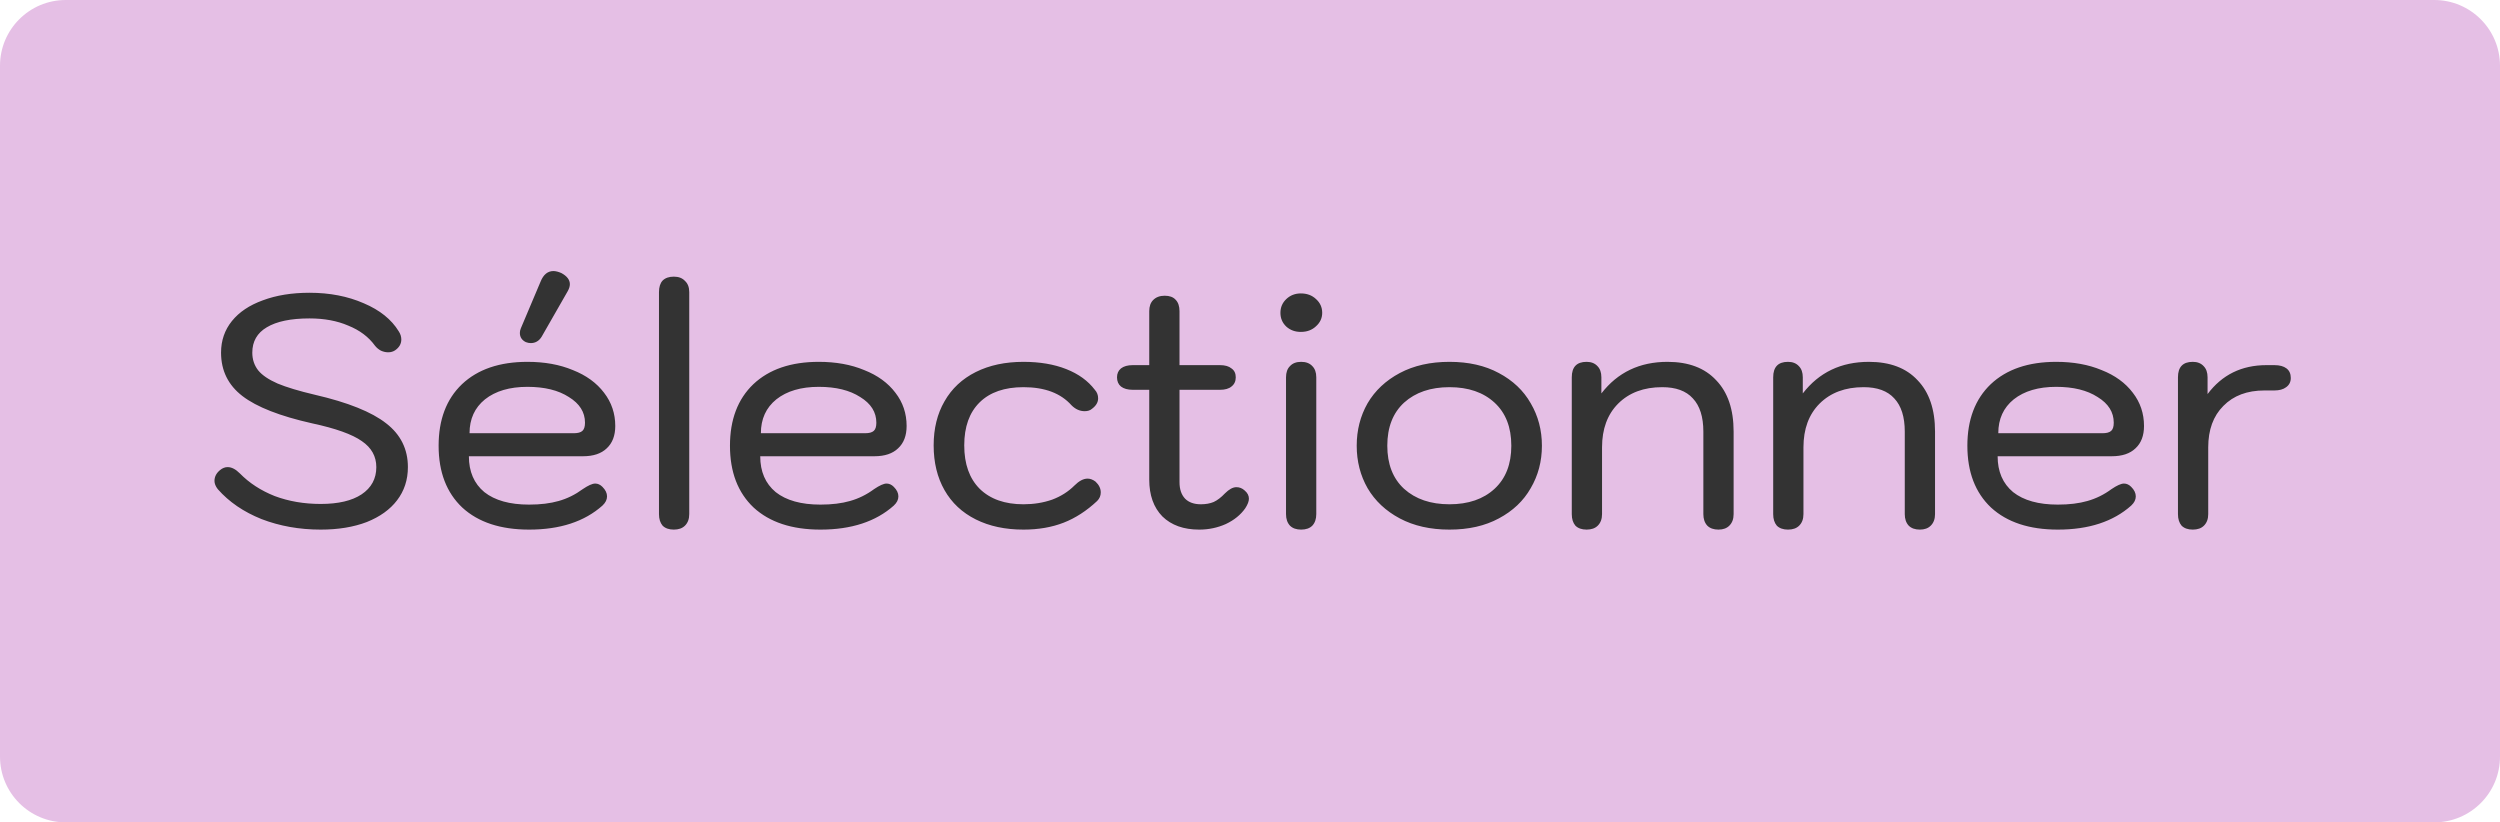<svg width="76" height="25" viewBox="0 0 76 25" fill="none" xmlns="http://www.w3.org/2000/svg">
<path d="M0 2C0 0.895 0.895 0 2 0H74C75.105 0 76 0.895 76 2V23C76 24.105 75.105 25 74 25H2C0.895 25 0 24.105 0 23V2Z" fill="#E5BFE5"/>
<path d="M9.75 16.1C9.103 16.1 8.503 15.993 7.95 15.78C7.403 15.56 6.96 15.257 6.62 14.87C6.553 14.783 6.52 14.7 6.52 14.62C6.52 14.493 6.577 14.383 6.69 14.29C6.763 14.23 6.84 14.2 6.92 14.2C7.04 14.2 7.163 14.263 7.29 14.39C7.577 14.683 7.93 14.913 8.35 15.08C8.777 15.24 9.243 15.32 9.75 15.32C10.283 15.32 10.697 15.223 10.99 15.03C11.29 14.83 11.44 14.553 11.44 14.2C11.44 13.873 11.293 13.61 11 13.41C10.707 13.203 10.203 13.023 9.49 12.87C8.51 12.65 7.803 12.373 7.37 12.04C6.937 11.707 6.72 11.267 6.72 10.72C6.72 10.353 6.83 10.033 7.05 9.76C7.27 9.487 7.583 9.277 7.99 9.13C8.397 8.977 8.87 8.9 9.41 8.9C10.023 8.9 10.573 9.007 11.06 9.22C11.547 9.427 11.9 9.71 12.12 10.07C12.173 10.15 12.2 10.233 12.2 10.32C12.2 10.453 12.137 10.563 12.01 10.65C11.95 10.69 11.88 10.71 11.8 10.71C11.727 10.71 11.653 10.693 11.58 10.66C11.507 10.62 11.447 10.57 11.4 10.51C11.207 10.243 10.937 10.04 10.59 9.9C10.25 9.753 9.857 9.68 9.41 9.68C8.843 9.68 8.41 9.77 8.11 9.95C7.817 10.123 7.67 10.38 7.67 10.72C7.67 10.927 7.73 11.107 7.85 11.26C7.97 11.407 8.167 11.54 8.44 11.66C8.713 11.773 9.09 11.887 9.57 12C10.577 12.233 11.3 12.523 11.74 12.87C12.18 13.21 12.4 13.653 12.4 14.2C12.4 14.587 12.29 14.923 12.07 15.21C11.857 15.49 11.55 15.71 11.15 15.87C10.75 16.023 10.283 16.1 9.75 16.1ZM16.084 16.1C15.217 16.1 14.54 15.877 14.054 15.43C13.574 14.977 13.334 14.35 13.334 13.55C13.334 12.757 13.57 12.133 14.044 11.68C14.524 11.227 15.187 11 16.034 11C16.554 11 17.014 11.083 17.414 11.25C17.82 11.41 18.137 11.64 18.364 11.94C18.59 12.233 18.704 12.57 18.704 12.95C18.704 13.243 18.617 13.47 18.444 13.63C18.277 13.79 18.037 13.87 17.724 13.87H14.254C14.254 14.337 14.411 14.7 14.724 14.96C15.044 15.213 15.497 15.34 16.084 15.34C16.43 15.34 16.73 15.303 16.984 15.23C17.244 15.157 17.487 15.037 17.714 14.87C17.881 14.757 18.007 14.7 18.094 14.7C18.174 14.7 18.247 14.733 18.314 14.8C18.407 14.893 18.454 14.99 18.454 15.09C18.454 15.19 18.407 15.283 18.314 15.37C17.767 15.857 17.024 16.1 16.084 16.1ZM17.444 13.17C17.564 13.17 17.651 13.147 17.704 13.1C17.757 13.053 17.784 12.97 17.784 12.85C17.784 12.53 17.62 12.27 17.294 12.07C16.974 11.863 16.554 11.76 16.034 11.76C15.494 11.76 15.064 11.887 14.744 12.14C14.431 12.393 14.274 12.737 14.274 13.17H17.444ZM15.984 10.4C15.864 10.34 15.804 10.247 15.804 10.12C15.804 10.073 15.814 10.027 15.834 9.98L16.434 8.56C16.52 8.347 16.651 8.24 16.824 8.24C16.89 8.24 16.971 8.26 17.064 8.3C17.237 8.393 17.324 8.507 17.324 8.64C17.324 8.707 17.3 8.78 17.254 8.86L16.464 10.24C16.384 10.367 16.274 10.43 16.134 10.43C16.087 10.43 16.037 10.42 15.984 10.4ZM20.483 16.1C20.337 16.1 20.223 16.06 20.143 15.98C20.07 15.893 20.033 15.777 20.033 15.63V8.88C20.033 8.727 20.07 8.61 20.143 8.53C20.223 8.45 20.337 8.41 20.483 8.41C20.63 8.41 20.743 8.453 20.823 8.54C20.91 8.62 20.953 8.733 20.953 8.88V15.63C20.953 15.777 20.91 15.893 20.823 15.98C20.743 16.06 20.63 16.1 20.483 16.1ZM24.941 16.1C24.075 16.1 23.398 15.877 22.911 15.43C22.431 14.977 22.191 14.35 22.191 13.55C22.191 12.757 22.428 12.133 22.901 11.68C23.381 11.227 24.045 11 24.891 11C25.411 11 25.871 11.083 26.271 11.25C26.678 11.41 26.995 11.64 27.221 11.94C27.448 12.233 27.561 12.57 27.561 12.95C27.561 13.243 27.475 13.47 27.301 13.63C27.135 13.79 26.895 13.87 26.581 13.87H23.111C23.111 14.337 23.268 14.7 23.581 14.96C23.901 15.213 24.355 15.34 24.941 15.34C25.288 15.34 25.588 15.303 25.841 15.23C26.101 15.157 26.345 15.037 26.571 14.87C26.738 14.757 26.865 14.7 26.951 14.7C27.031 14.7 27.105 14.733 27.171 14.8C27.265 14.893 27.311 14.99 27.311 15.09C27.311 15.19 27.265 15.283 27.171 15.37C26.625 15.857 25.881 16.1 24.941 16.1ZM26.301 13.17C26.421 13.17 26.508 13.147 26.561 13.1C26.615 13.053 26.641 12.97 26.641 12.85C26.641 12.53 26.478 12.27 26.151 12.07C25.831 11.863 25.411 11.76 24.891 11.76C24.351 11.76 23.921 11.887 23.601 12.14C23.288 12.393 23.131 12.737 23.131 13.17H26.301ZM31.113 16.1C30.56 16.1 30.076 15.997 29.663 15.79C29.25 15.583 28.933 15.287 28.713 14.9C28.493 14.513 28.383 14.06 28.383 13.54C28.383 13.027 28.493 12.58 28.713 12.2C28.933 11.813 29.25 11.517 29.663 11.31C30.076 11.103 30.56 11 31.113 11C31.606 11 32.04 11.073 32.413 11.22C32.786 11.367 33.076 11.577 33.283 11.85C33.35 11.923 33.383 12.01 33.383 12.11C33.383 12.23 33.32 12.337 33.193 12.43C33.14 12.477 33.066 12.5 32.973 12.5C32.826 12.5 32.693 12.44 32.573 12.32C32.246 11.953 31.76 11.77 31.113 11.77C30.54 11.77 30.096 11.923 29.783 12.23C29.47 12.537 29.313 12.973 29.313 13.54C29.313 14.107 29.47 14.547 29.783 14.86C30.103 15.173 30.546 15.33 31.113 15.33C31.426 15.33 31.716 15.283 31.983 15.19C32.25 15.09 32.476 14.947 32.663 14.76C32.803 14.62 32.936 14.55 33.063 14.55C33.143 14.55 33.223 14.58 33.303 14.64C33.41 14.74 33.463 14.85 33.463 14.97C33.463 15.07 33.426 15.157 33.353 15.23C33.033 15.53 32.693 15.75 32.333 15.89C31.973 16.03 31.566 16.1 31.113 16.1ZM37.837 14.91C37.924 14.983 37.967 15.067 37.967 15.16C37.967 15.24 37.93 15.337 37.857 15.45C37.717 15.65 37.52 15.81 37.267 15.93C37.014 16.043 36.744 16.1 36.457 16.1C35.984 16.1 35.61 15.967 35.337 15.7C35.07 15.427 34.937 15.053 34.937 14.58V11.85H34.437C34.284 11.85 34.164 11.817 34.077 11.75C33.997 11.683 33.957 11.59 33.957 11.47C33.957 11.357 33.997 11.267 34.077 11.2C34.164 11.133 34.284 11.1 34.437 11.1H34.937V9.46C34.937 9.313 34.977 9.2 35.057 9.12C35.144 9.033 35.26 8.99 35.407 8.99C35.554 8.99 35.664 9.03 35.737 9.11C35.817 9.19 35.857 9.307 35.857 9.46V11.1H37.087C37.24 11.1 37.357 11.133 37.437 11.2C37.524 11.26 37.567 11.35 37.567 11.47C37.567 11.59 37.524 11.683 37.437 11.75C37.357 11.817 37.24 11.85 37.087 11.85H35.857V14.66C35.857 14.873 35.914 15.04 36.027 15.16C36.14 15.273 36.3 15.33 36.507 15.33C36.654 15.33 36.784 15.307 36.897 15.26C37.01 15.207 37.124 15.12 37.237 15C37.364 14.873 37.48 14.81 37.587 14.81C37.68 14.81 37.764 14.843 37.837 14.91ZM39.545 10.09C39.372 10.09 39.225 10.037 39.105 9.93C38.985 9.817 38.925 9.677 38.925 9.51C38.925 9.343 38.985 9.203 39.105 9.09C39.225 8.977 39.372 8.92 39.545 8.92C39.732 8.92 39.885 8.977 40.005 9.09C40.132 9.203 40.195 9.343 40.195 9.51C40.195 9.67 40.132 9.807 40.005 9.92C39.885 10.033 39.732 10.09 39.545 10.09ZM39.555 16.1C39.408 16.1 39.295 16.06 39.215 15.98C39.135 15.893 39.095 15.777 39.095 15.63V11.47C39.095 11.323 39.135 11.21 39.215 11.13C39.295 11.043 39.408 11 39.555 11C39.702 11 39.815 11.043 39.895 11.13C39.975 11.21 40.015 11.323 40.015 11.47V15.63C40.015 15.777 39.975 15.893 39.895 15.98C39.815 16.06 39.702 16.1 39.555 16.1ZM44.064 16.1C43.484 16.1 42.981 15.987 42.554 15.76C42.128 15.533 41.801 15.227 41.574 14.84C41.354 14.453 41.244 14.023 41.244 13.55C41.244 13.077 41.354 12.647 41.574 12.26C41.801 11.873 42.128 11.567 42.554 11.34C42.981 11.113 43.484 11 44.064 11C44.644 11 45.144 11.113 45.564 11.34C45.991 11.567 46.314 11.873 46.534 12.26C46.761 12.647 46.874 13.077 46.874 13.55C46.874 14.023 46.761 14.453 46.534 14.84C46.314 15.227 45.991 15.533 45.564 15.76C45.144 15.987 44.644 16.1 44.064 16.1ZM44.064 15.33C44.638 15.33 45.094 15.173 45.434 14.86C45.774 14.547 45.944 14.11 45.944 13.55C45.944 12.99 45.774 12.553 45.434 12.24C45.094 11.927 44.638 11.77 44.064 11.77C43.491 11.77 43.031 11.927 42.684 12.24C42.344 12.553 42.174 12.99 42.174 13.55C42.174 14.11 42.344 14.547 42.684 14.86C43.031 15.173 43.491 15.33 44.064 15.33ZM48.232 16.1C48.086 16.1 47.972 16.06 47.892 15.98C47.819 15.893 47.782 15.777 47.782 15.63V11.47C47.782 11.157 47.932 11 48.232 11C48.372 11 48.482 11.043 48.562 11.13C48.642 11.21 48.682 11.323 48.682 11.47V11.96C49.176 11.32 49.846 11 50.692 11C51.332 11 51.826 11.187 52.172 11.56C52.526 11.927 52.702 12.447 52.702 13.12V15.63C52.702 15.777 52.659 15.893 52.572 15.98C52.492 16.06 52.382 16.1 52.242 16.1C52.096 16.1 51.982 16.06 51.902 15.98C51.822 15.893 51.782 15.777 51.782 15.63V13.12C51.782 12.673 51.676 12.337 51.462 12.11C51.256 11.883 50.946 11.77 50.532 11.77C49.972 11.77 49.526 11.937 49.192 12.27C48.866 12.597 48.702 13.04 48.702 13.6V15.63C48.702 15.777 48.659 15.893 48.572 15.98C48.492 16.06 48.379 16.1 48.232 16.1ZM54.355 16.1C54.209 16.1 54.095 16.06 54.015 15.98C53.942 15.893 53.905 15.777 53.905 15.63V11.47C53.905 11.157 54.055 11 54.355 11C54.495 11 54.605 11.043 54.685 11.13C54.765 11.21 54.805 11.323 54.805 11.47V11.96C55.299 11.32 55.969 11 56.815 11C57.455 11 57.949 11.187 58.295 11.56C58.649 11.927 58.825 12.447 58.825 13.12V15.63C58.825 15.777 58.782 15.893 58.695 15.98C58.615 16.06 58.505 16.1 58.365 16.1C58.219 16.1 58.105 16.06 58.025 15.98C57.945 15.893 57.905 15.777 57.905 15.63V13.12C57.905 12.673 57.799 12.337 57.585 12.11C57.379 11.883 57.069 11.77 56.655 11.77C56.095 11.77 55.649 11.937 55.315 12.27C54.989 12.597 54.825 13.04 54.825 13.6V15.63C54.825 15.777 54.782 15.893 54.695 15.98C54.615 16.06 54.502 16.1 54.355 16.1ZM62.558 16.1C61.692 16.1 61.015 15.877 60.528 15.43C60.048 14.977 59.808 14.35 59.808 13.55C59.808 12.757 60.045 12.133 60.518 11.68C60.998 11.227 61.662 11 62.508 11C63.028 11 63.488 11.083 63.888 11.25C64.295 11.41 64.612 11.64 64.838 11.94C65.065 12.233 65.178 12.57 65.178 12.95C65.178 13.243 65.092 13.47 64.918 13.63C64.752 13.79 64.512 13.87 64.198 13.87H60.728C60.728 14.337 60.885 14.7 61.198 14.96C61.518 15.213 61.972 15.34 62.558 15.34C62.905 15.34 63.205 15.303 63.458 15.23C63.718 15.157 63.962 15.037 64.188 14.87C64.355 14.757 64.482 14.7 64.568 14.7C64.648 14.7 64.722 14.733 64.788 14.8C64.882 14.893 64.928 14.99 64.928 15.09C64.928 15.19 64.882 15.283 64.788 15.37C64.242 15.857 63.498 16.1 62.558 16.1ZM63.918 13.17C64.038 13.17 64.125 13.147 64.178 13.1C64.232 13.053 64.258 12.97 64.258 12.85C64.258 12.53 64.095 12.27 63.768 12.07C63.448 11.863 63.028 11.76 62.508 11.76C61.968 11.76 61.538 11.887 61.218 12.14C60.905 12.393 60.748 12.737 60.748 13.17H63.918ZM66.66 16.1C66.513 16.1 66.4 16.06 66.32 15.98C66.247 15.893 66.21 15.777 66.21 15.63V11.47C66.21 11.157 66.36 11 66.66 11C66.8 11 66.91 11.043 66.99 11.13C67.07 11.21 67.11 11.323 67.11 11.47V11.98C67.55 11.393 68.147 11.1 68.9 11.1H69.14C69.3 11.1 69.423 11.133 69.51 11.2C69.597 11.267 69.64 11.363 69.64 11.49C69.64 11.61 69.593 11.703 69.5 11.77C69.413 11.837 69.293 11.87 69.14 11.87H68.84C68.313 11.87 67.897 12.027 67.59 12.34C67.283 12.647 67.13 13.067 67.13 13.6V15.63C67.13 15.777 67.087 15.893 67 15.98C66.92 16.06 66.807 16.1 66.66 16.1Z" fill="#333333"/>
</svg>
